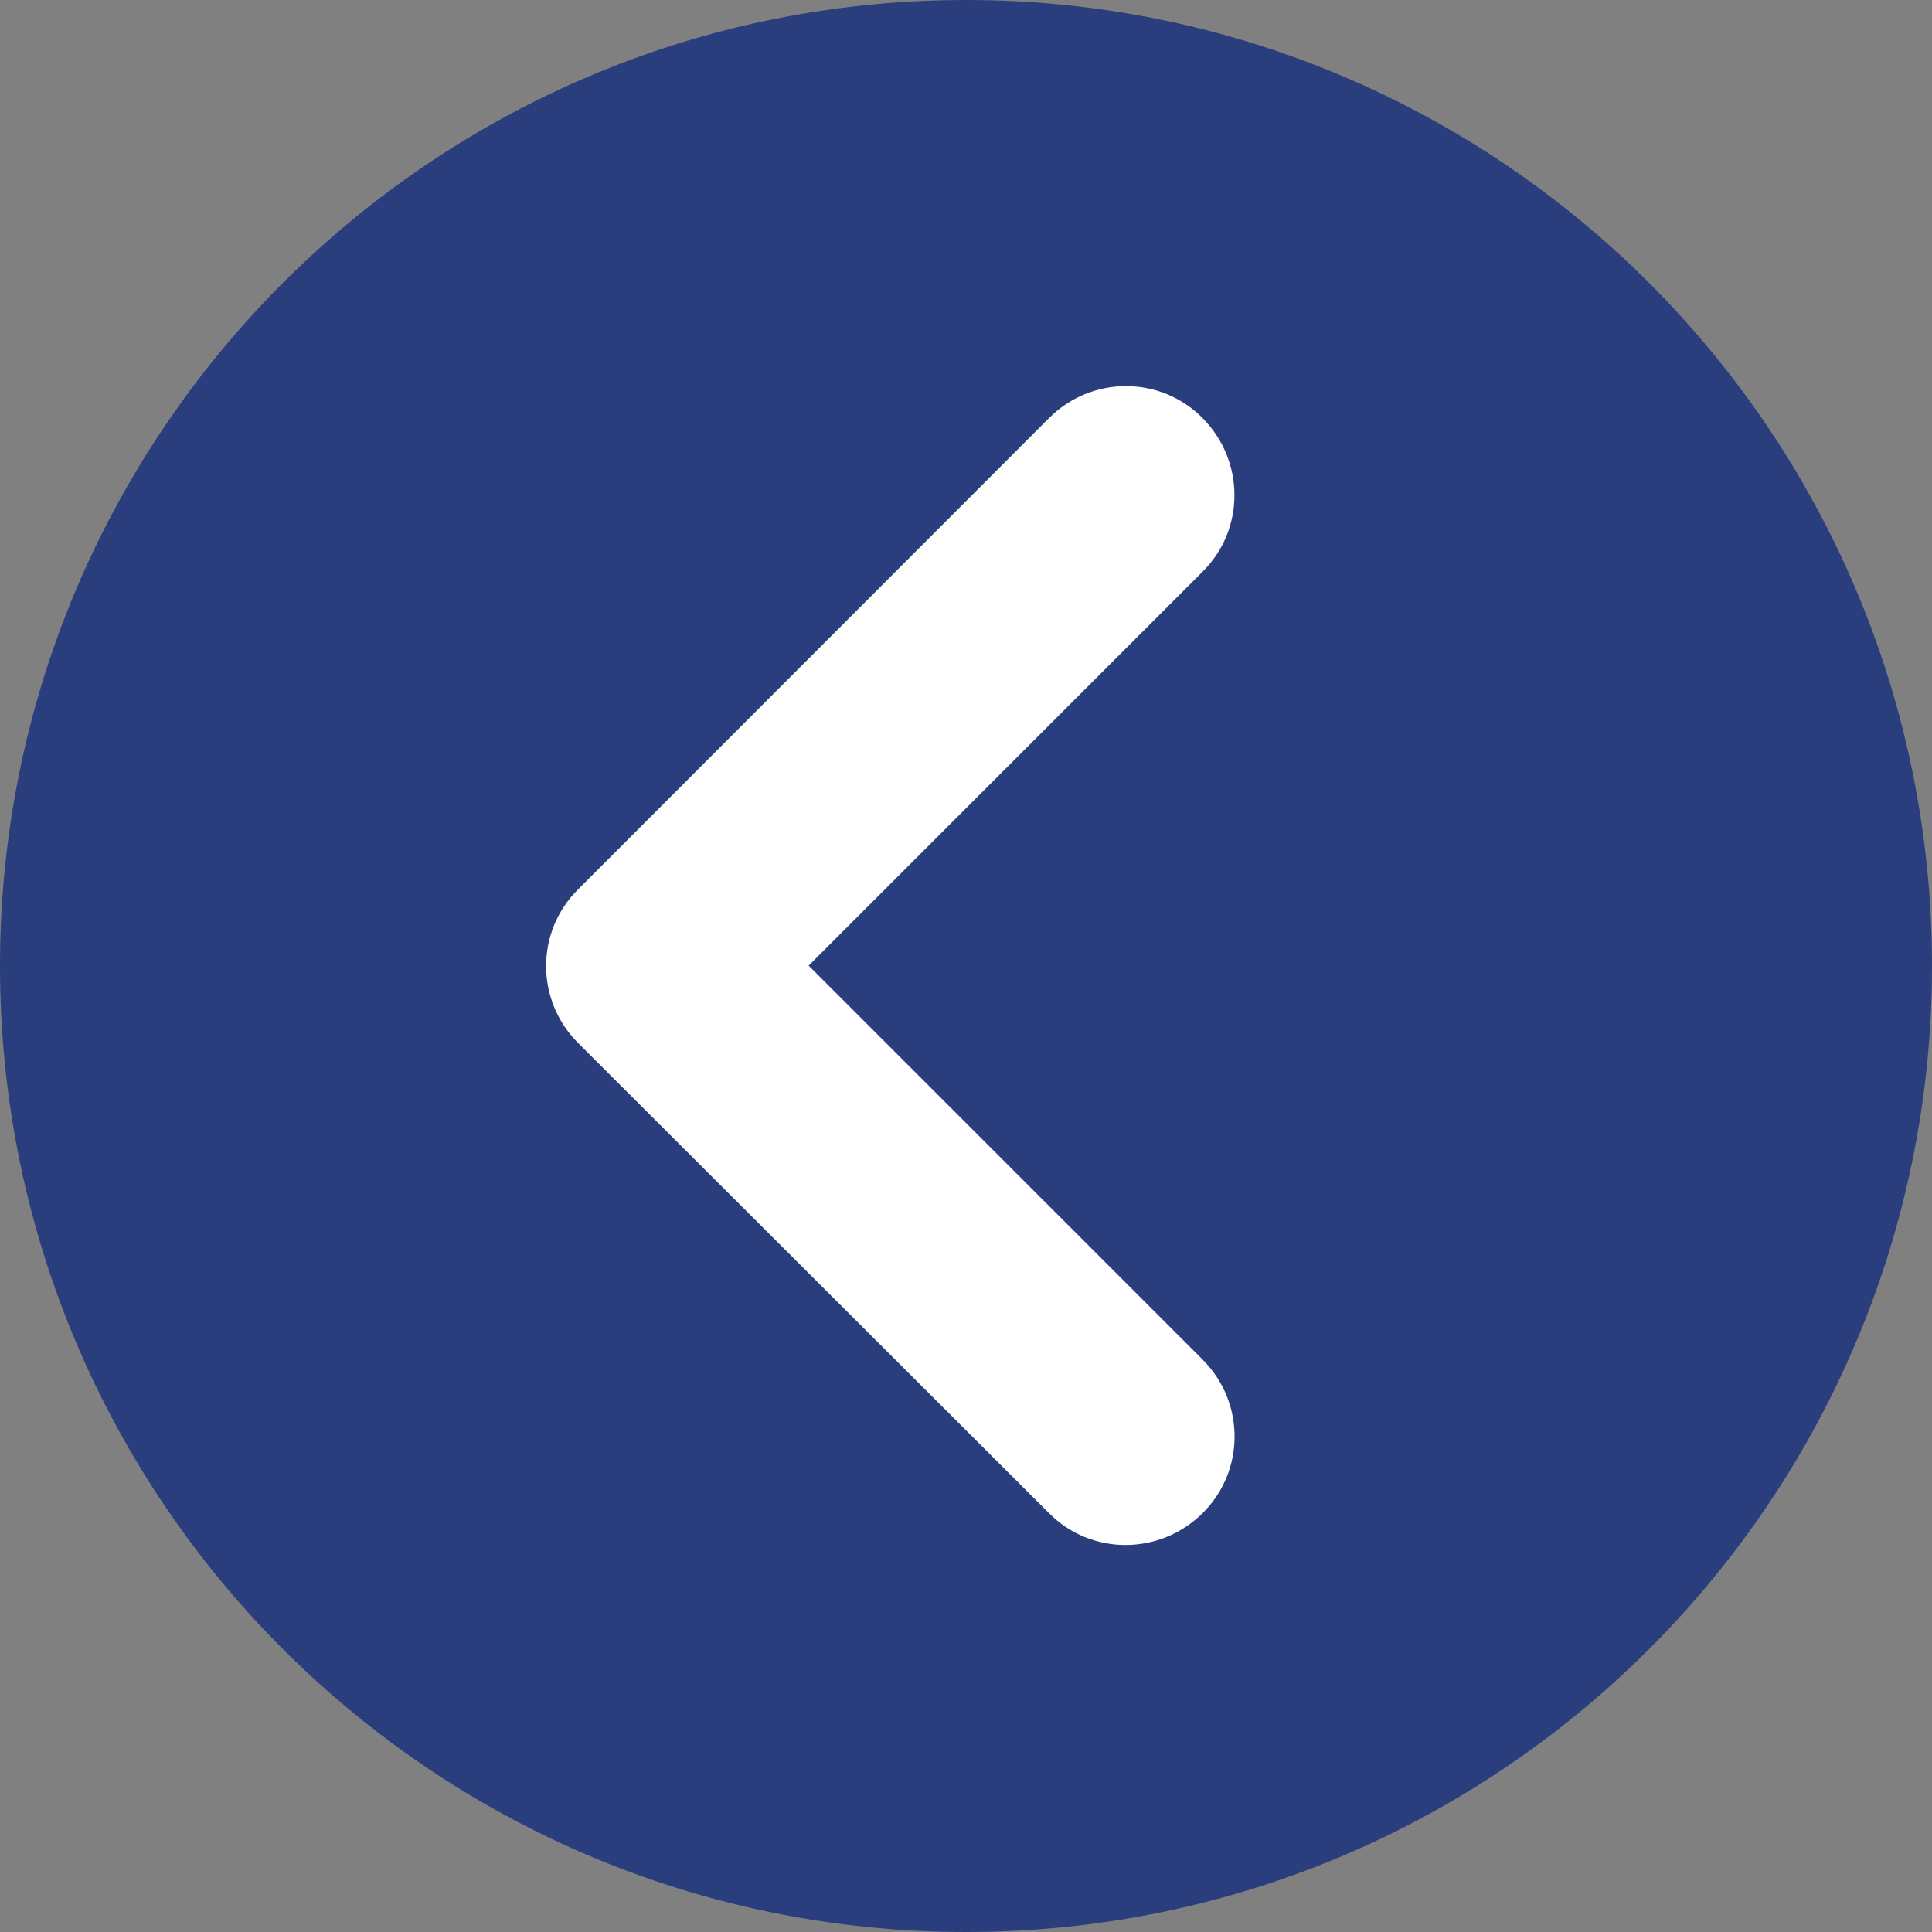 <?xml version="1.0" encoding="utf-8"?>
<!-- Generator: Adobe Illustrator 27.8.1, SVG Export Plug-In . SVG Version: 6.00 Build 0)  -->
<svg version="1.1" id="レイヤー_1" xmlns="http://www.w3.org/2000/svg" xmlns:xlink="http://www.w3.org/1999/xlink" x="0px"
	 y="0px" viewBox="0 0 512 512" style="enable-background:new 0 0 512 512;" xml:space="preserve">
<rect x="0" y="0" width="512" height="512" fill="#808080" stroke="none"/>
<style type="text/css">
	.st0{fill:#2A3E7E;}
	.st1{fill:#FFFFFF;}
</style>
<path class="st0" d="M512,256C512,114.6,397.4,0,256,0S0,114.6,0,256s114.6,256,256,256S512,397.4,512,256z"/>
<path class="st1" d="M278,110.8c11.3-11.3,29.5-11.3,40.7,0c11.2,11.3,11.3,29.5,0,40.7L214.3,255.9l104.4,104.4
	c11.3,11.3,11.3,29.5,0,40.7c-11.3,11.2-29.5,11.3-40.7,0L153.2,276.4c-11.3-11.3-11.3-29.5,0-40.7L278,110.8z"/>
</svg>
